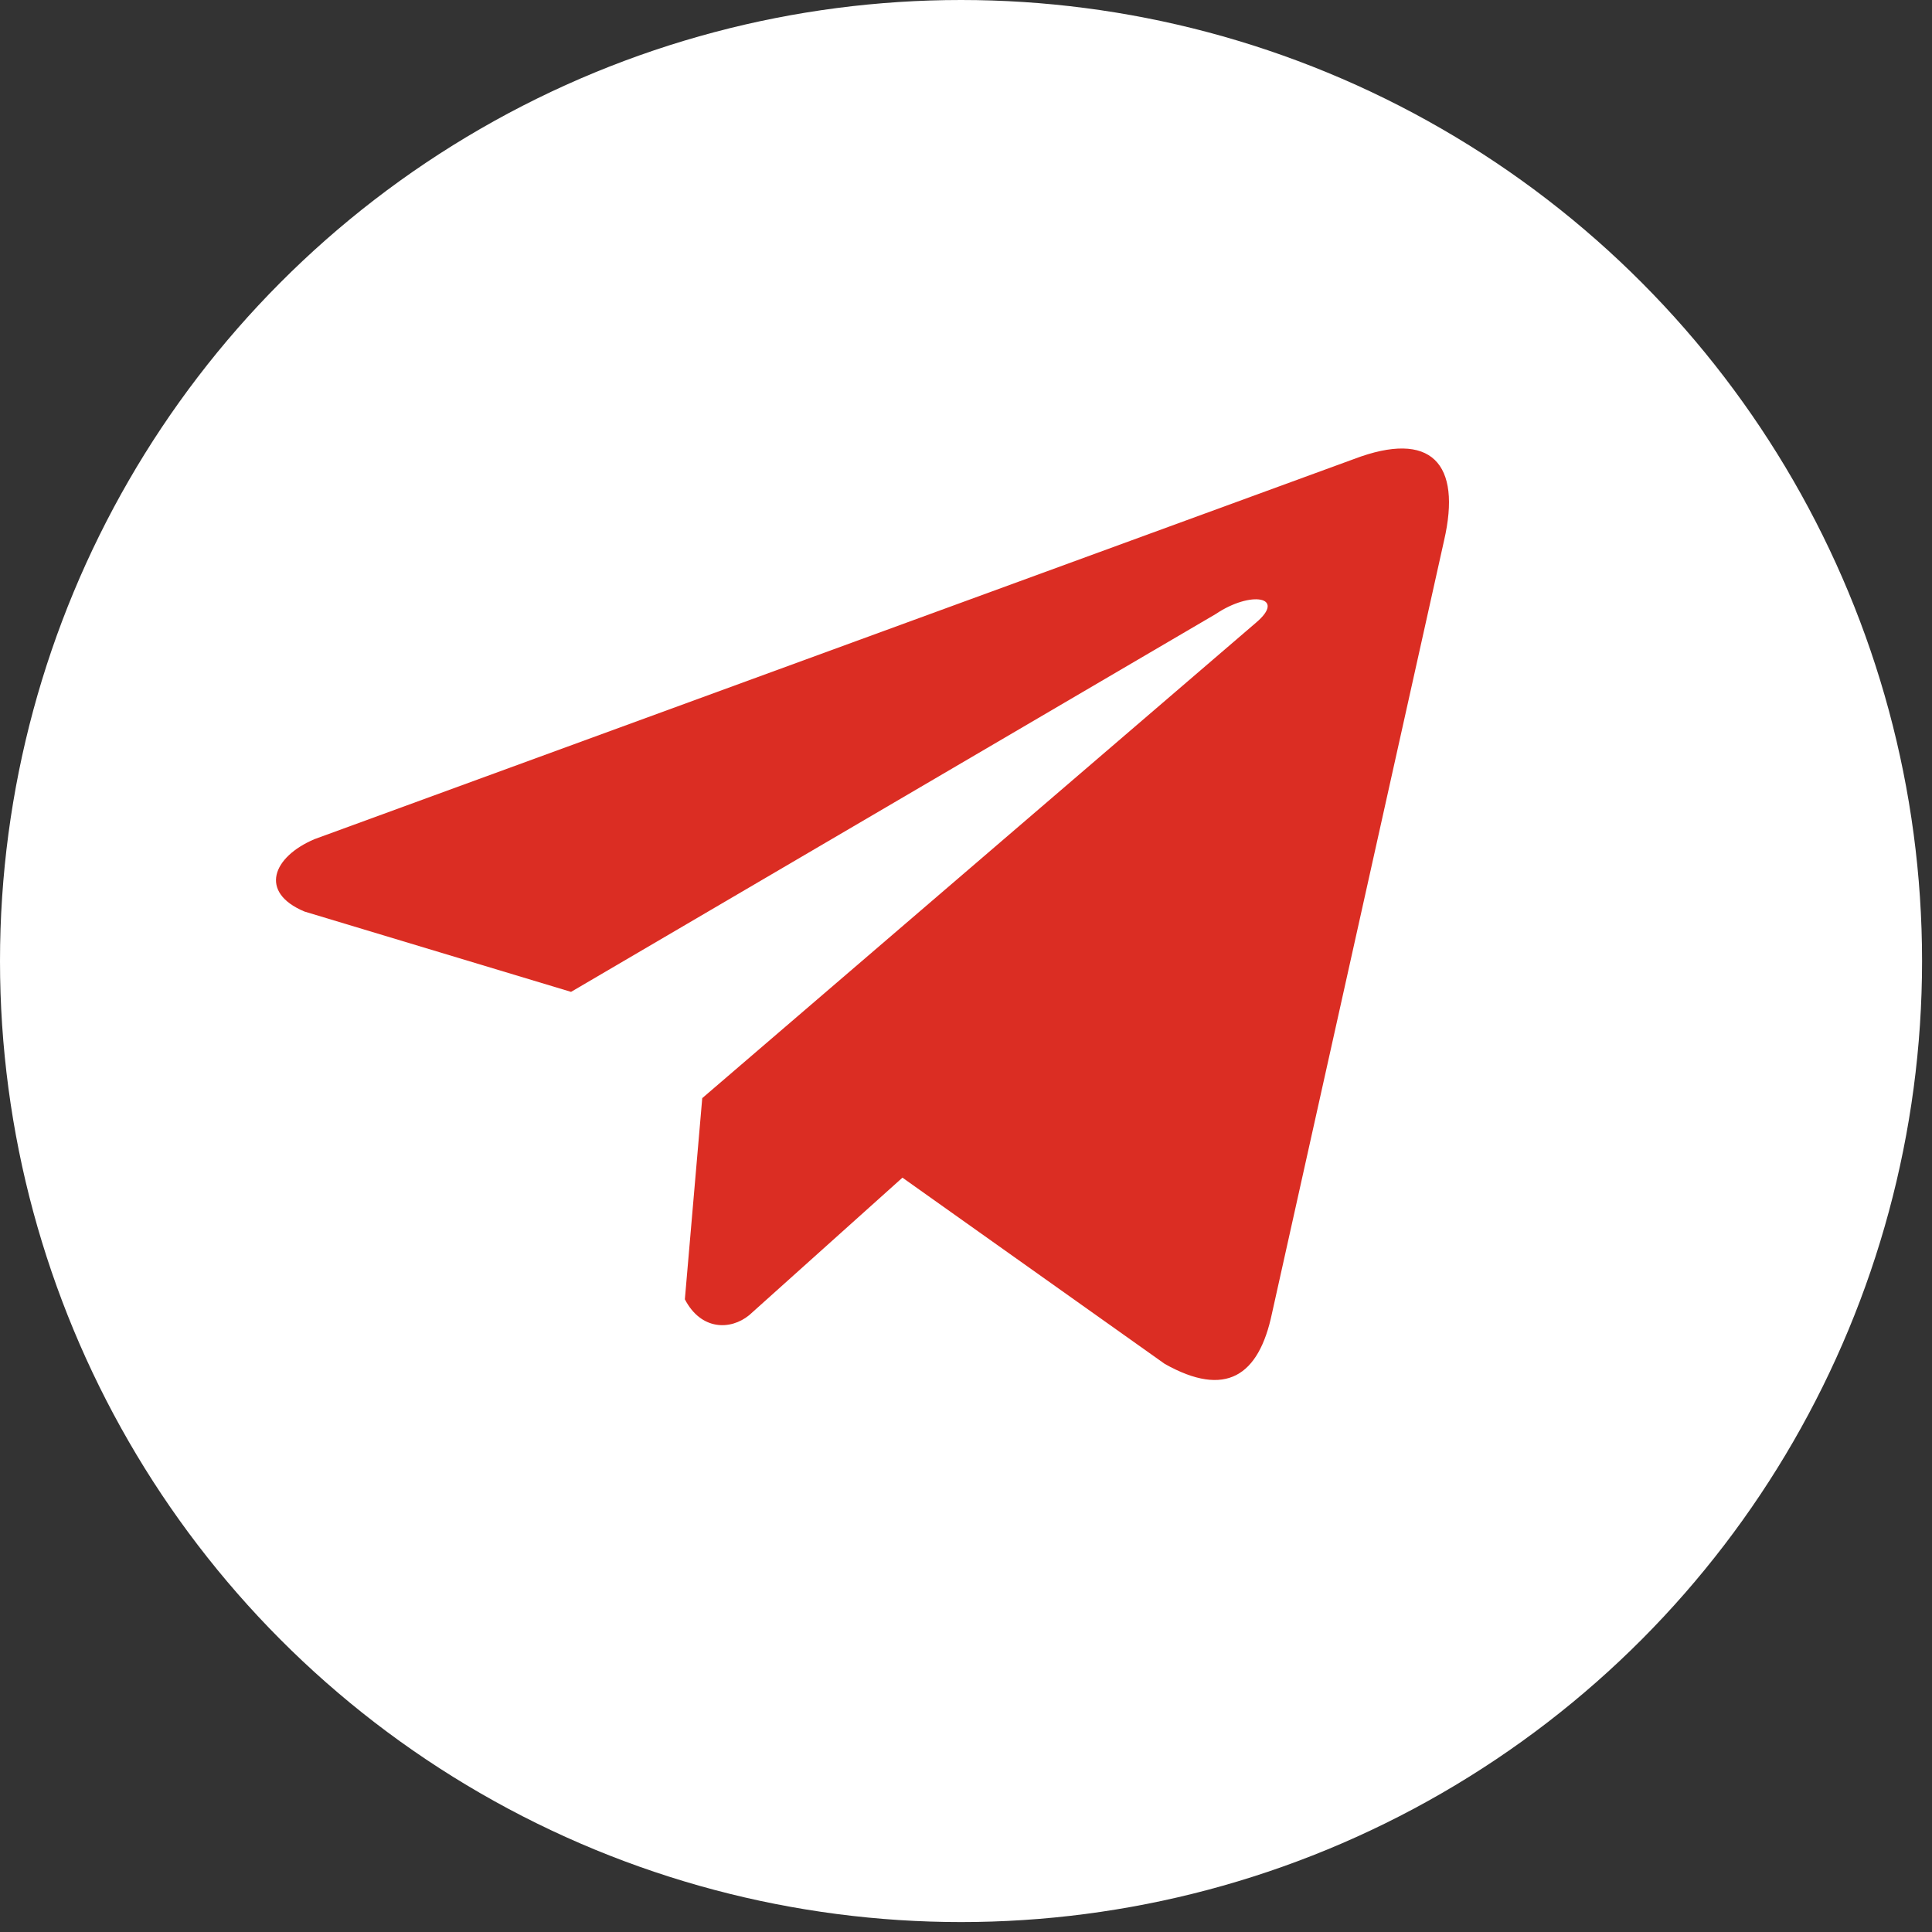 <?xml version="1.0" encoding="UTF-8"?> <svg xmlns="http://www.w3.org/2000/svg" width="56" height="56" viewBox="0 0 56 56" fill="none"><rect x="0" y="0" width="56" height="56" fill="#333333" stroke="none"/><circle cx="27.856" cy="27.856" r="27.856" fill="white"></circle><path d="M39.24 13.307L9.117 24.323C7.905 24.836 7.495 25.863 8.824 26.421L16.552 28.75L35.237 17.799C36.257 17.111 37.301 17.294 36.403 18.051L20.355 31.83L19.851 37.661C20.318 38.562 21.173 38.566 21.718 38.119L26.158 34.135L33.762 39.534C35.528 40.526 36.489 39.886 36.869 38.069L41.856 15.672C42.374 13.435 41.491 12.45 39.24 13.307Z" fill="#DB2D23"></path></svg> 